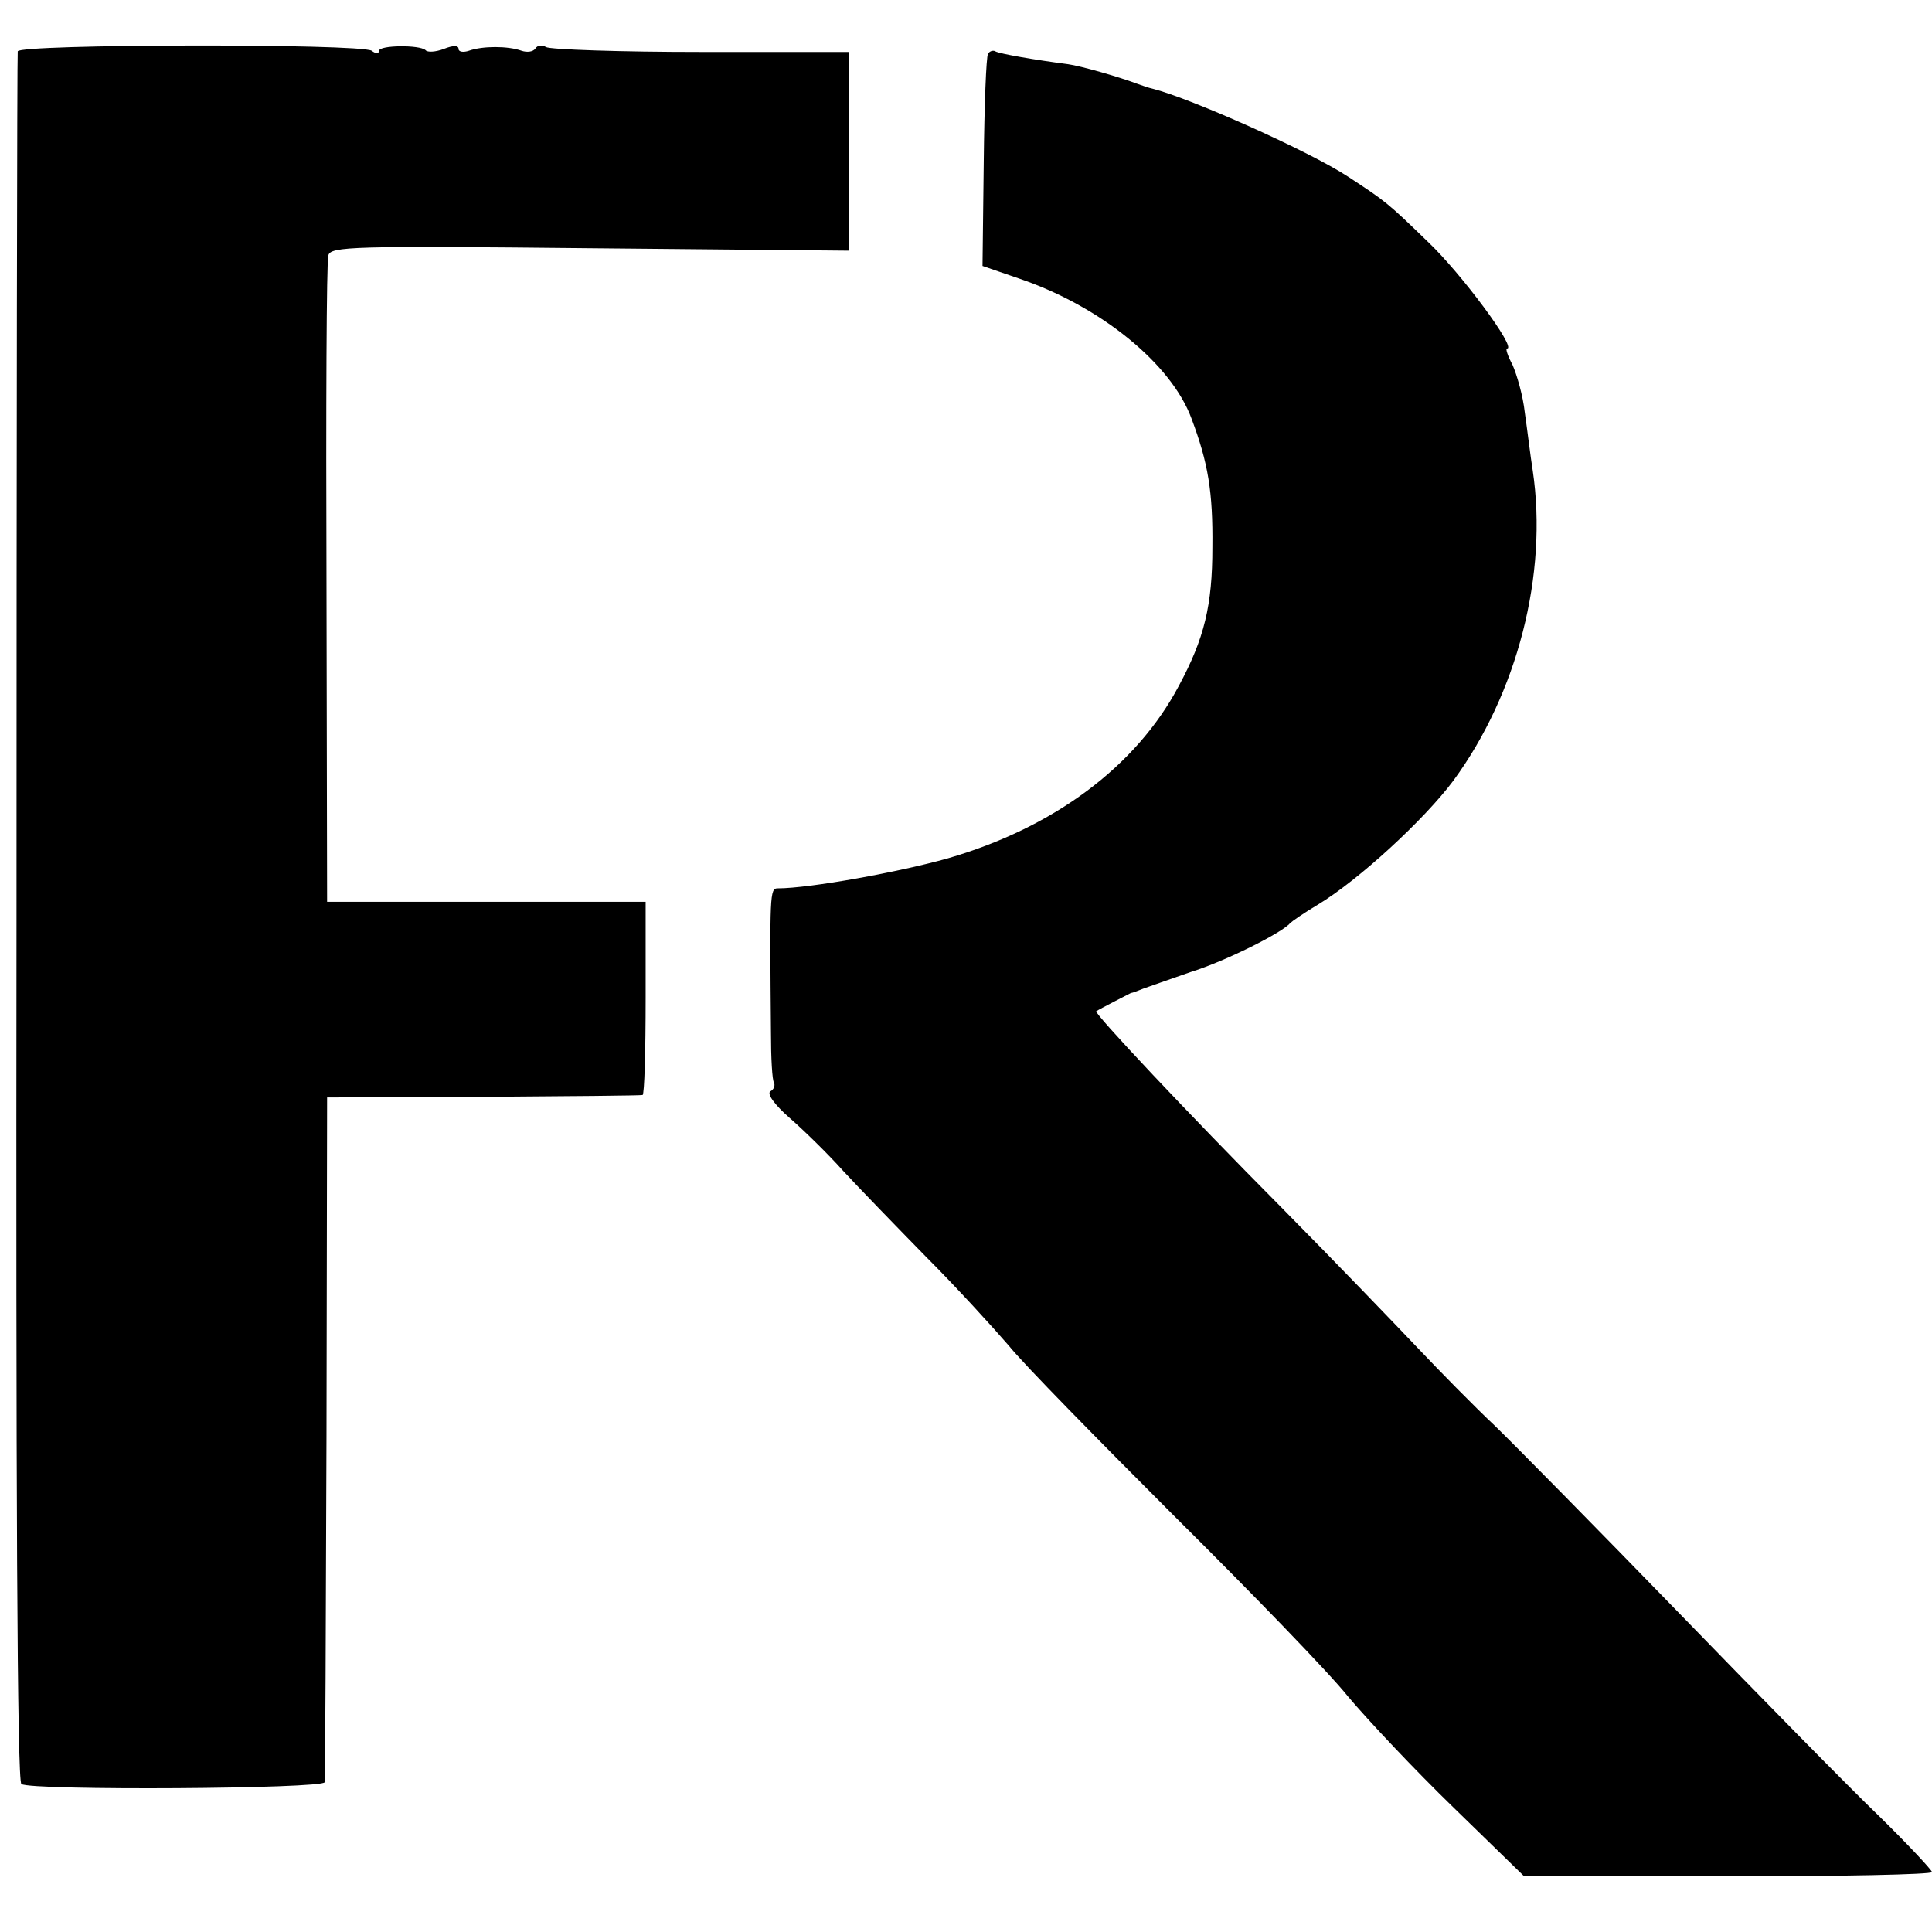 <?xml version="1.0" standalone="no"?>
<!DOCTYPE svg PUBLIC "-//W3C//DTD SVG 20010904//EN"
 "http://www.w3.org/TR/2001/REC-SVG-20010904/DTD/svg10.dtd">
<svg version="1.0" xmlns="http://www.w3.org/2000/svg"
 width="316pt" height="316pt" viewBox="0 0 316 316"
 preserveAspectRatio="xMidYMid meet">
<g transform="translate(0,316) scale(0.1,-0.1)"
fill="#000000" stroke="none">
<path d="M29 3076 c-1 -6 -2 -645 -2 -1419 -1 -930 1 -1411 8 -1415 17 -11
495 -8 496 3 1 6 2 260 3 565 l1 555 255 1 c140 1 258 2 261 3 3 1 5 72 5 159
l0 157 -260 0 -261 0 -1 520 c-1 286 0 527 3 537 3 15 39 16 428 12 l424 -4 0
162 0 163 -242 0 c-133 0 -247 4 -254 8 -6 4 -14 3 -17 -2 -4 -6 -14 -7 -23
-4 -22 8 -64 8 -86 0 -9 -3 -17 -2 -17 3 0 6 -9 6 -24 0 -13 -5 -27 -6 -30 -2
-10 9 -76 8 -76 -1 0 -5 -6 -5 -12 0 -20 12 -578 11 -579 -1z"/>
<path d="M1616 3072 c-3 -5 -6 -84 -7 -178 l-2 -169 61 -21 c132 -45 248 -139
281 -229 27 -72 35 -119 34 -210 0 -95 -13 -149 -55 -227 -70 -132 -205 -232
-378 -282 -78 -22 -225 -49 -278 -49 -13 0 -13 -10 -11 -236 0 -41 2 -78 5
-82 2 -4 0 -11 -6 -14 -6 -4 7 -22 31 -43 23 -20 63 -59 88 -87 25 -27 87 -91
136 -141 50 -50 110 -116 135 -145 24 -30 147 -155 271 -279 125 -124 253
-256 284 -295 32 -38 109 -120 173 -182 l115 -112 334 0 c183 0 333 3 333 7 0
3 -39 45 -87 92 -49 47 -196 197 -328 333 -132 136 -267 273 -300 305 -33 31
-89 88 -125 126 -36 38 -137 143 -225 232 -153 154 -306 317 -302 320 6 4 53
28 57 30 3 0 12 4 20 7 8 3 43 15 77 27 58 18 151 65 163 80 3 3 23 17 45 30
68 41 175 140 222 203 105 143 155 338 130 507 -4 25 -9 68 -13 95 -3 28 -13
62 -20 78 -8 15 -12 27 -9 27 16 0 -75 123 -130 175 -66 64 -69 66 -130 106
-64 42 -257 128 -320 144 -5 1 -17 5 -25 8 -32 12 -92 29 -113 32 -54 7 -112
17 -119 21 -3 2 -9 1 -12 -4z"/>
</g>
</svg>
